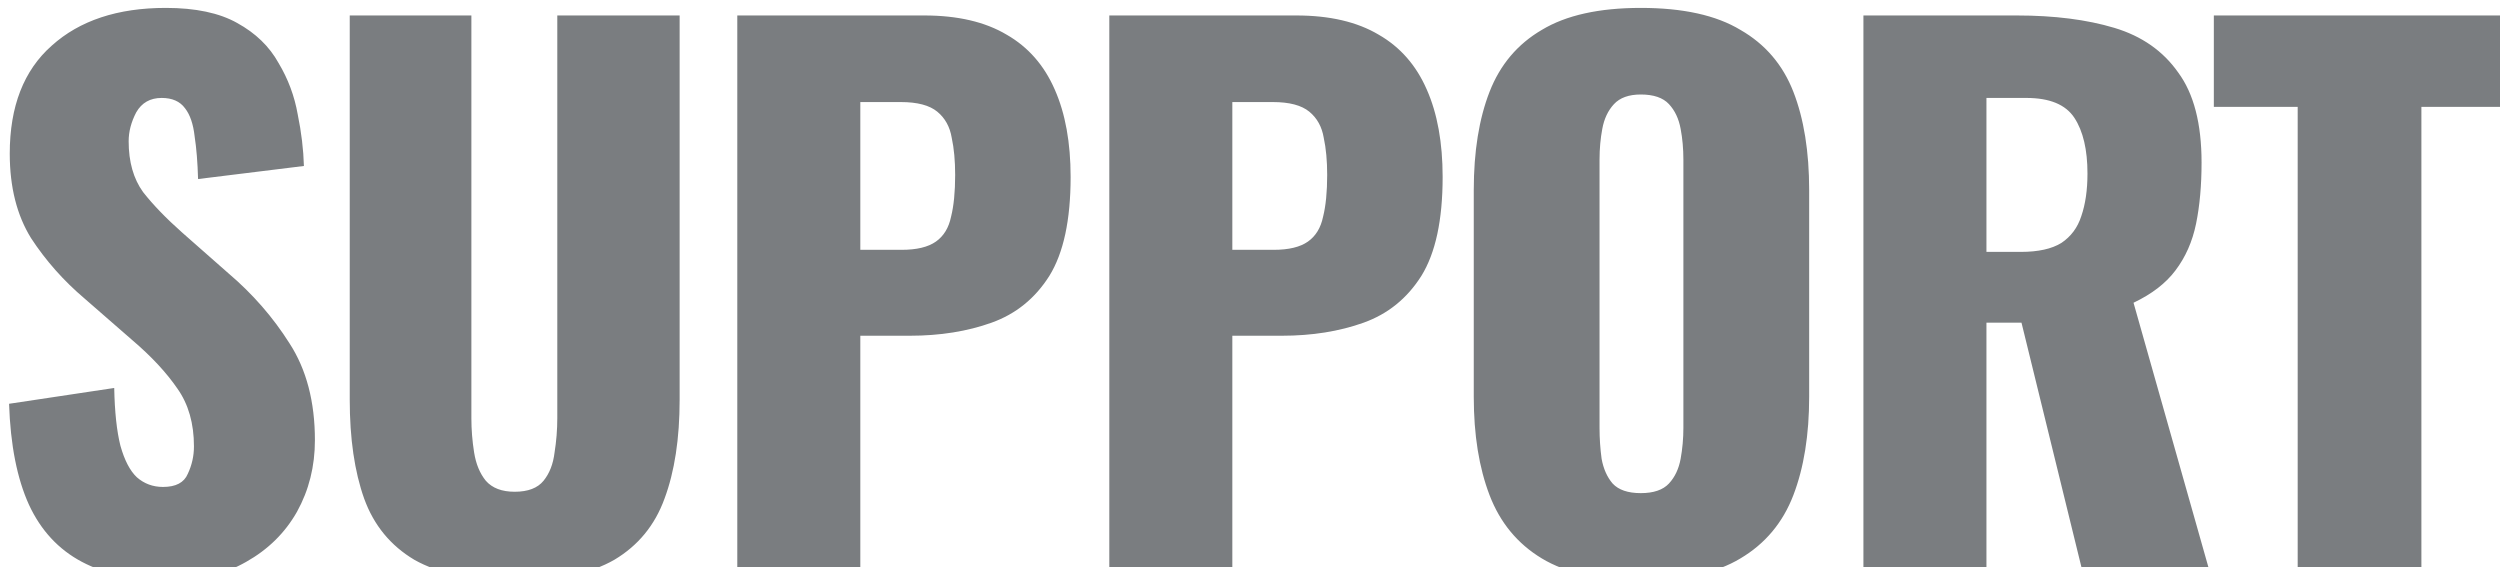 <svg width="582" height="132" viewBox="0 0 582 132" fill="none" xmlns="http://www.w3.org/2000/svg">
<g opacity="0.6" filter="url(#filter0_ii_11770_4051)">
<path d="M38 133.729C29.893 133.729 23.12 132.289 17.68 129.409C12.24 126.529 8.133 122.102 5.36 116.129C2.587 110.049 1.04 102.209 0.72 92.609L25.2 88.929C25.307 94.475 25.787 98.955 26.64 102.369C27.6 105.782 28.88 108.235 30.48 109.729C32.187 111.222 34.213 111.969 36.56 111.969C39.547 111.969 41.467 110.955 42.32 108.929C43.28 106.902 43.76 104.769 43.76 102.529C43.76 97.195 42.48 92.715 39.92 89.089C37.36 85.355 33.893 81.622 29.52 77.889L18.32 68.129C13.413 63.969 9.253 59.275 5.84 54.049C2.533 48.715 0.88 42.155 0.88 34.369C0.88 23.382 4.133 15.009 10.64 9.249C17.147 3.382 26 0.449 37.2 0.449C44.133 0.449 49.68 1.622 53.84 3.969C58.107 6.315 61.307 9.409 63.44 13.249C65.68 16.982 67.173 20.982 67.92 25.249C68.773 29.409 69.253 33.409 69.36 37.249L44.72 40.289C44.613 36.449 44.347 33.142 43.92 30.369C43.6 27.489 42.853 25.302 41.68 23.809C40.507 22.209 38.693 21.409 36.24 21.409C33.573 21.409 31.6 22.529 30.32 24.769C29.147 27.009 28.56 29.249 28.56 31.489C28.56 36.289 29.68 40.235 31.92 43.329C34.267 46.315 37.307 49.462 41.04 52.769L51.76 62.209C57.413 67.009 62.16 72.449 66 78.529C69.947 84.609 71.92 92.129 71.92 101.089C71.92 107.169 70.533 112.715 67.76 117.729C64.987 122.635 61.04 126.529 55.92 129.409C50.907 132.289 44.933 133.729 38 133.729ZM118.427 133.729C108.507 133.729 100.721 132.129 95.067 128.929C89.521 125.622 85.627 120.875 83.388 114.689C81.147 108.395 80.028 100.715 80.028 91.649V2.209H108.347V95.969C108.347 98.635 108.561 101.302 108.987 103.969C109.414 106.635 110.321 108.822 111.707 110.529C113.201 112.235 115.441 113.089 118.427 113.089C121.521 113.089 123.761 112.235 125.148 110.529C126.534 108.822 127.387 106.635 127.708 103.969C128.134 101.302 128.347 98.635 128.347 95.969V2.209H156.828V91.649C156.828 100.715 155.654 108.395 153.308 114.689C151.068 120.875 147.174 125.622 141.627 128.929C136.081 132.129 128.347 133.729 118.427 133.729ZM170.25 131.809V2.209H213.77C221.557 2.209 227.957 3.702 232.97 6.689C237.983 9.569 241.717 13.835 244.17 19.489C246.623 25.035 247.85 31.809 247.85 39.809C247.85 49.835 246.197 57.515 242.89 62.849C239.583 68.075 235.103 71.702 229.45 73.729C223.797 75.755 217.45 76.769 210.41 76.769H198.89V131.809H170.25ZM198.89 56.769H208.49C212.01 56.769 214.677 56.129 216.49 54.849C218.303 53.569 219.477 51.649 220.01 49.089C220.65 46.529 220.97 43.275 220.97 39.329C220.97 36.022 220.703 33.142 220.17 30.689C219.743 28.129 218.623 26.102 216.81 24.609C214.997 23.115 212.17 22.369 208.33 22.369H198.89V56.769ZM256.856 131.809V2.209H300.376C308.163 2.209 314.563 3.702 319.576 6.689C324.59 9.569 328.323 13.835 330.776 19.489C333.23 25.035 334.456 31.809 334.456 39.809C334.456 49.835 332.803 57.515 329.496 62.849C326.19 68.075 321.71 71.702 316.056 73.729C310.403 75.755 304.056 76.769 297.016 76.769H285.496V131.809H256.856ZM285.496 56.769H295.096C298.616 56.769 301.283 56.129 303.096 54.849C304.91 53.569 306.083 51.649 306.616 49.089C307.256 46.529 307.576 43.275 307.576 39.329C307.576 36.022 307.31 33.142 306.776 30.689C306.35 28.129 305.23 26.102 303.416 24.609C301.603 23.115 298.776 22.369 294.936 22.369H285.496V56.769ZM380.582 133.729C370.876 133.729 363.196 132.022 357.542 128.609C351.889 125.195 347.836 120.289 345.382 113.889C342.929 107.489 341.702 99.862 341.702 91.009V42.849C341.702 33.889 342.929 26.262 345.382 19.969C347.836 13.675 351.889 8.875 357.542 5.569C363.196 2.155 370.876 0.449 380.582 0.449C390.396 0.449 398.129 2.155 403.782 5.569C409.542 8.875 413.649 13.675 416.102 19.969C418.556 26.262 419.782 33.889 419.782 42.849V91.009C419.782 99.862 418.556 107.489 416.102 113.889C413.649 120.289 409.542 125.195 403.782 128.609C398.129 132.022 390.396 133.729 380.582 133.729ZM380.582 113.409C383.569 113.409 385.756 112.662 387.142 111.169C388.529 109.675 389.436 107.755 389.862 105.409C390.289 103.062 390.502 100.662 390.502 98.209V35.809C390.502 33.249 390.289 30.849 389.862 28.609C389.436 26.262 388.529 24.342 387.142 22.849C385.756 21.355 383.569 20.609 380.582 20.609C377.809 20.609 375.729 21.355 374.342 22.849C372.956 24.342 372.049 26.262 371.622 28.609C371.196 30.849 370.982 33.249 370.982 35.809V98.209C370.982 100.662 371.142 103.062 371.462 105.409C371.889 107.755 372.742 109.675 374.022 111.169C375.409 112.662 377.596 113.409 380.582 113.409ZM432.413 131.809V2.209H468.093C476.839 2.209 484.413 3.169 490.813 5.089C497.213 7.009 502.173 10.475 505.693 15.489C509.319 20.395 511.133 27.382 511.133 36.449C511.133 41.782 510.706 46.529 509.853 50.689C508.999 54.849 507.399 58.475 505.052 61.569C502.813 64.555 499.559 67.062 495.293 69.089L513.053 131.809H483.453L469.213 73.729H461.053V131.809H432.413ZM461.053 57.249H469.053C473.106 57.249 476.253 56.555 478.493 55.169C480.733 53.675 482.279 51.595 483.133 48.929C484.093 46.155 484.573 42.849 484.573 39.009C484.573 33.462 483.559 29.142 481.533 26.049C479.506 22.955 475.773 21.409 470.333 21.409H461.053V57.249ZM533.511 131.809V23.489H513.991V2.209H581.671V23.489H562.311V131.809H533.511Z" fill="#21272B"/>
</g>
<defs>
<filter id="filter0_ii_11770_4051" x="0.719" y="0.449" width="583.735" height="136.062" filterUnits="userSpaceOnUse" color-interpolation-filters="sRGB">
<feFlood flood-opacity="0" result="BackgroundImageFix"/>
<feBlend mode="normal" in="SourceGraphic" in2="BackgroundImageFix" result="shape"/>
<feColorMatrix in="SourceAlpha" type="matrix" values="0 0 0 0 0 0 0 0 0 0 0 0 0 0 0 0 0 0 127 0" result="hardAlpha"/>
<feOffset dx="2.782" dy="2.782"/>
<feGaussianBlur stdDeviation="2.782"/>
<feComposite in2="hardAlpha" operator="arithmetic" k2="-1" k3="1"/>
<feColorMatrix type="matrix" values="0 0 0 0 0 0 0 0 0 0 0 0 0 0 0 0 0 0 0.45 0"/>
<feBlend mode="normal" in2="shape" result="effect1_innerShadow_11770_4051"/>
<feColorMatrix in="SourceAlpha" type="matrix" values="0 0 0 0 0 0 0 0 0 0 0 0 0 0 0 0 0 0 127 0" result="hardAlpha"/>
<feOffset dx="-1.391" dy="-1.391"/>
<feComposite in2="hardAlpha" operator="arithmetic" k2="-1" k3="1"/>
<feColorMatrix type="matrix" values="0 0 0 0 1 0 0 0 0 1 0 0 0 0 1 0 0 0 0.2 0"/>
<feBlend mode="normal" in2="effect1_innerShadow_11770_4051" result="effect2_innerShadow_11770_4051"/>
</filter>
</defs>
</svg>
